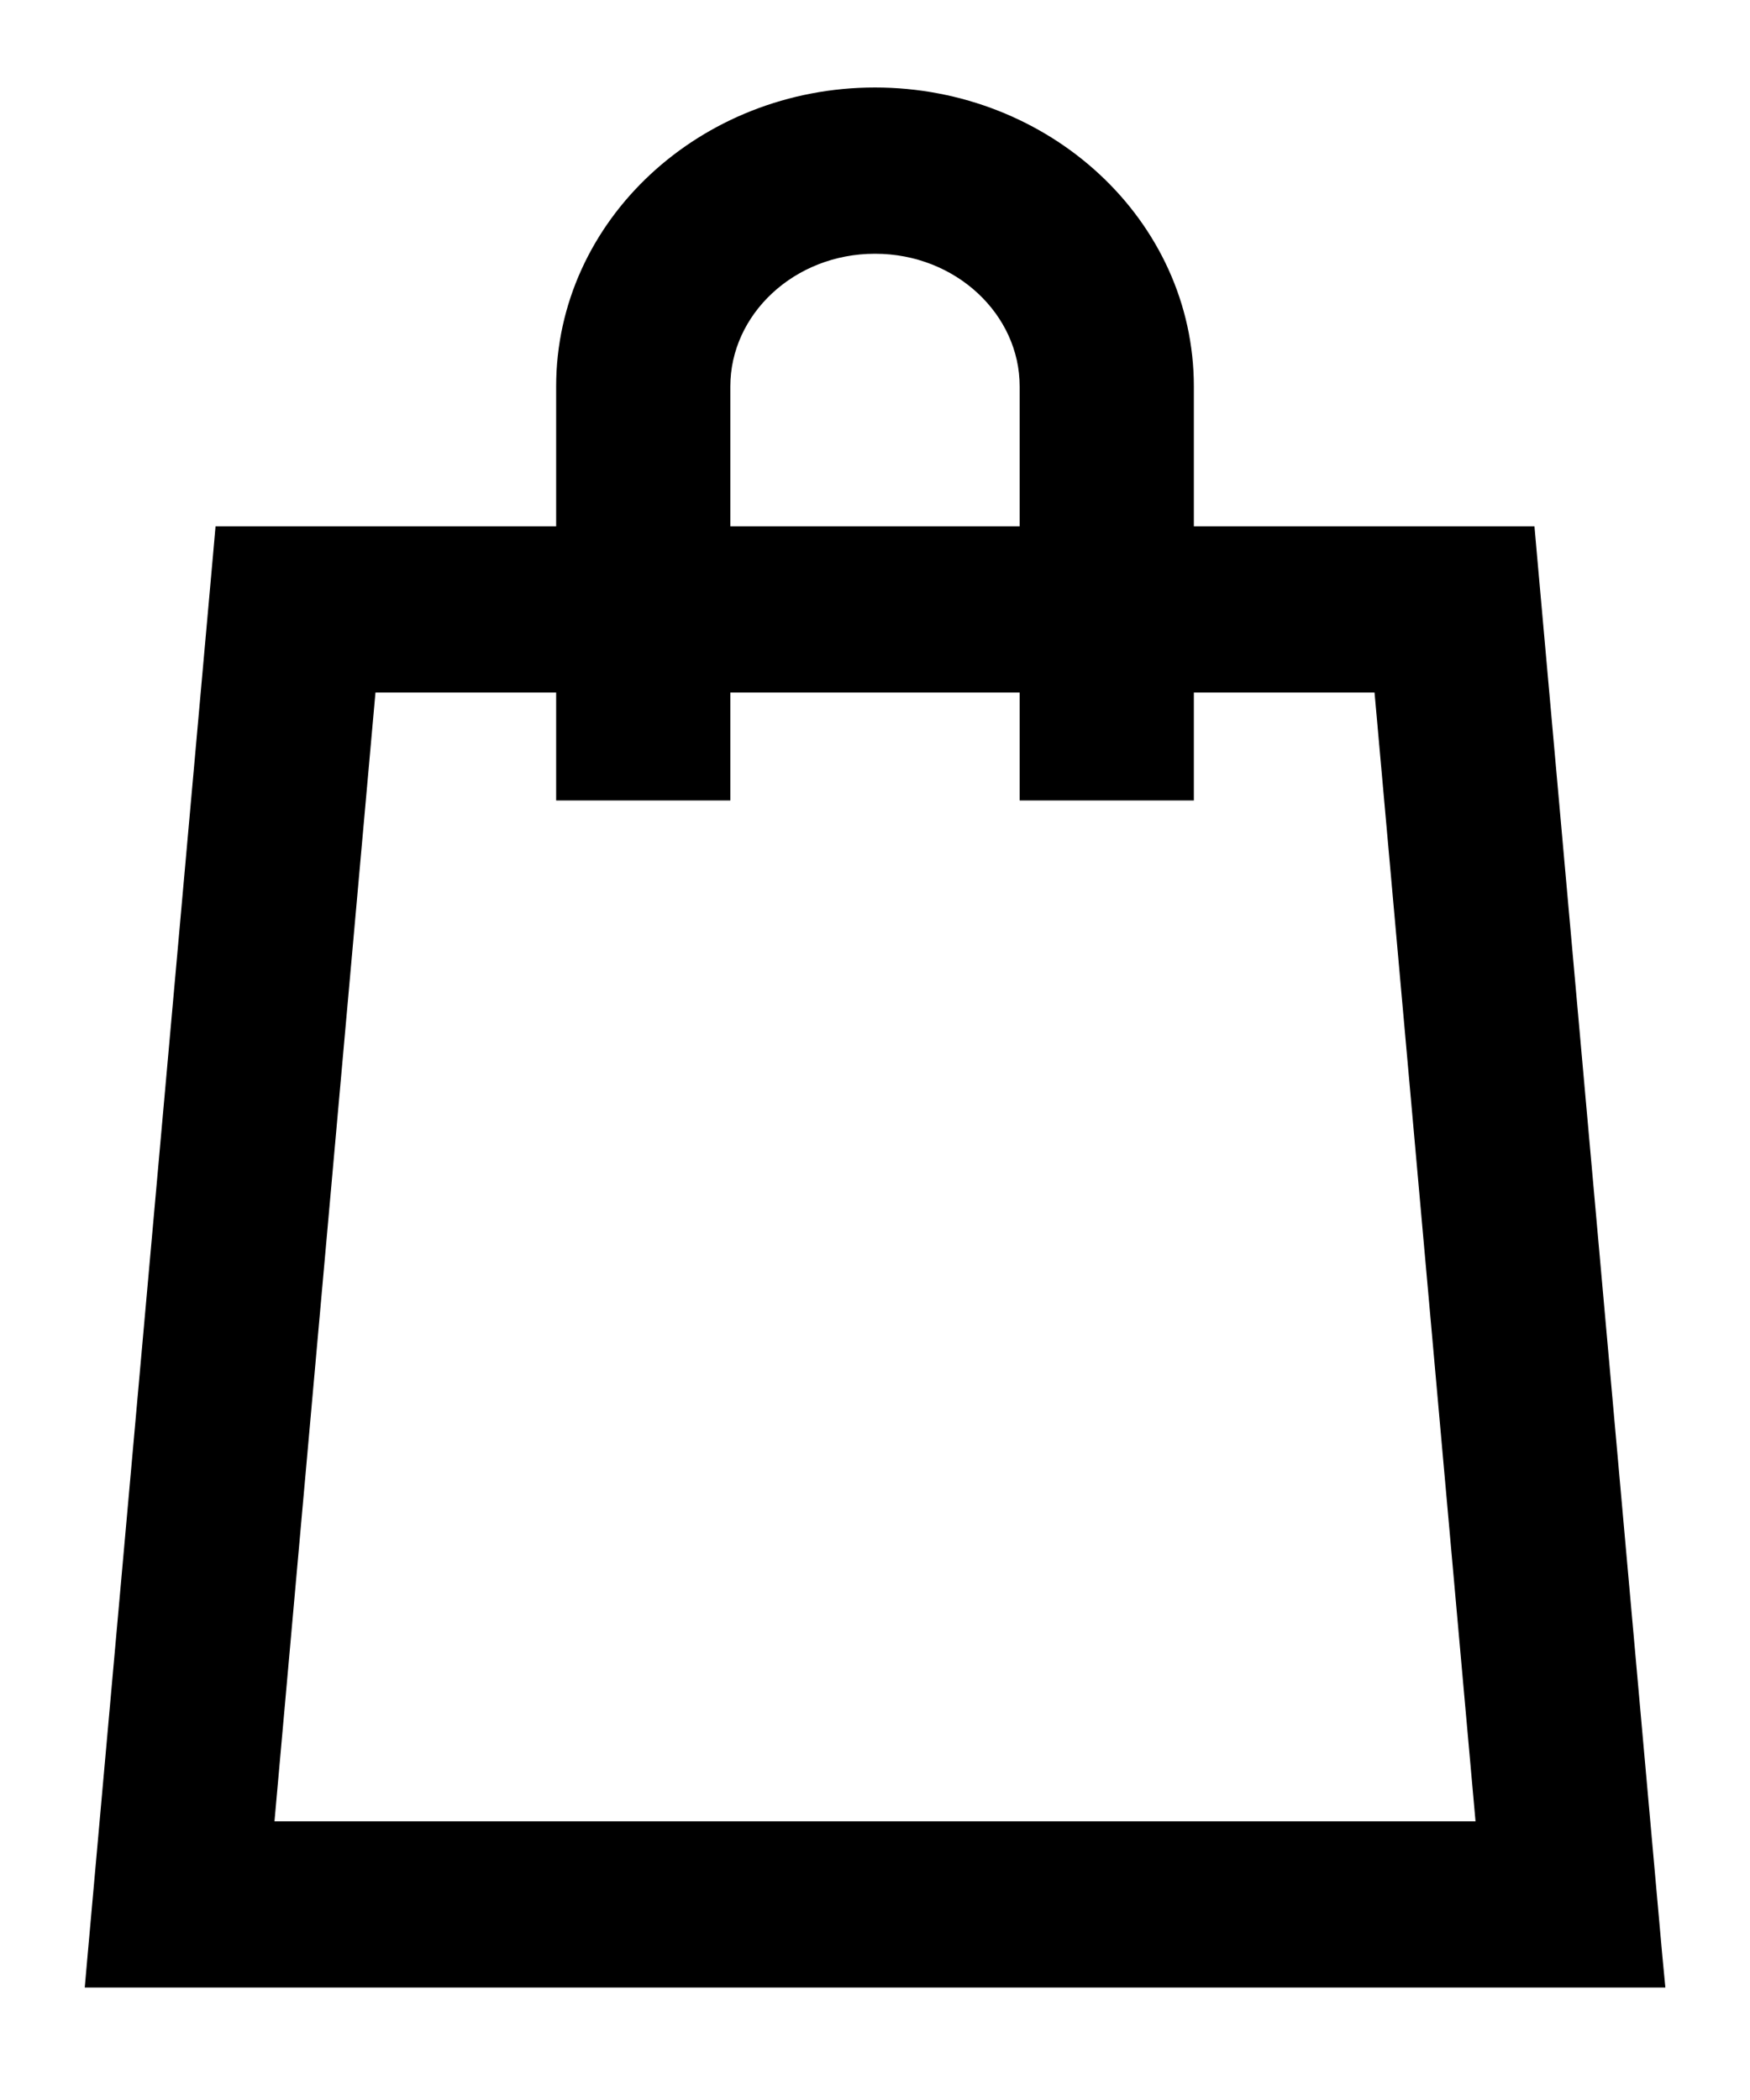 <svg width="15" height="18" viewBox="0 0 15 18" fill="none" xmlns="http://www.w3.org/2000/svg">
<path d="M13.048 4.75L13.038 4.636H12.924H10.108V3.312C10.108 1.96 8.93 0.875 7.5 0.875C6.07 0.875 4.892 1.96 4.892 3.312V4.636H2.076H1.962L1.952 4.75L0.875 16.775L0.863 16.911H1H14H14.137L14.124 16.775L13.048 4.75ZM3.104 5.811H4.892V6.611V6.736H5.017H6.01H6.135V6.611V5.811H8.865V6.611V6.736H8.99H9.983H10.108V6.611V5.811H11.896L12.784 15.736H2.216L3.104 5.811ZM6.135 3.312C6.135 2.625 6.739 2.05 7.5 2.05C8.261 2.05 8.865 2.625 8.865 3.312V4.636H6.135V3.312Z" fill="black" stroke="black" stroke-width="0.25"/>
</svg>

